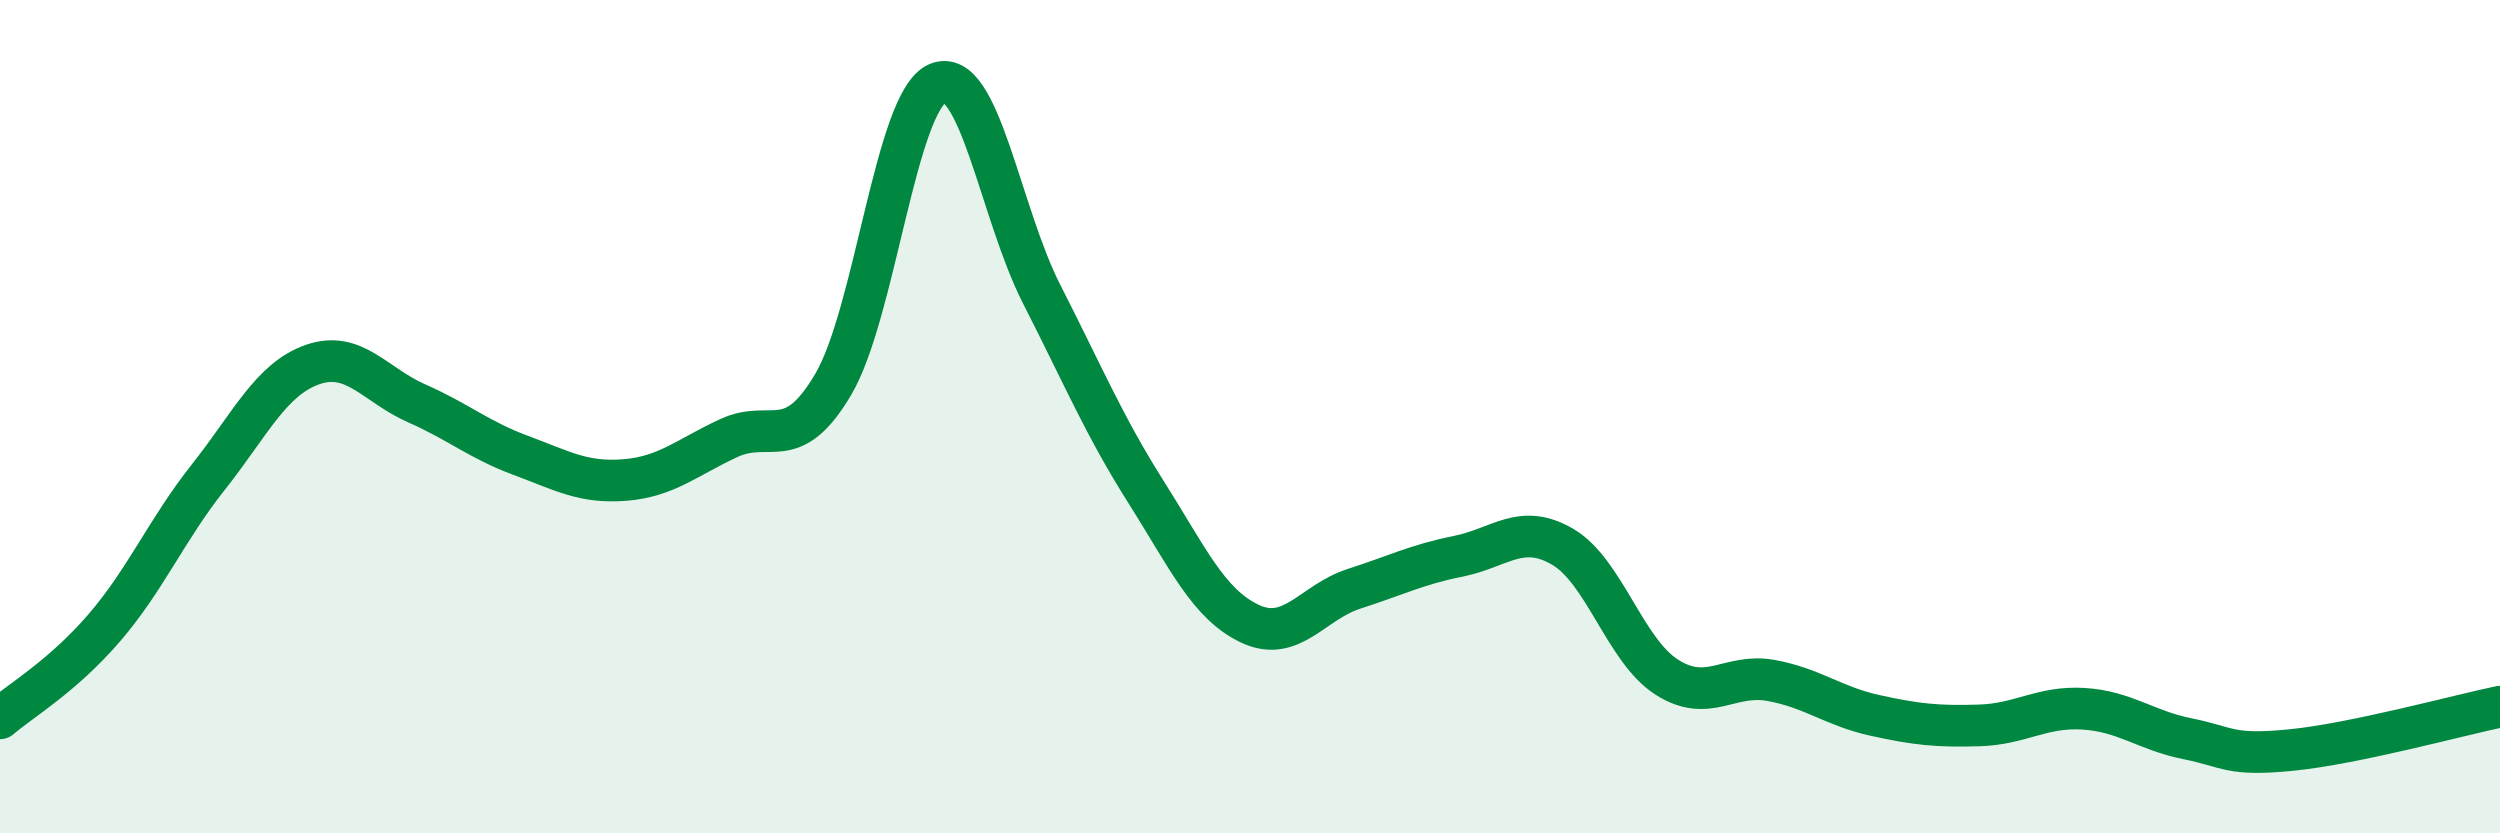 
    <svg width="60" height="20" viewBox="0 0 60 20" xmlns="http://www.w3.org/2000/svg">
      <path
        d="M 0,17.24 C 0.5,16.81 1.5,16.23 2.5,15.07 C 3.5,13.91 4,12.71 5,11.45 C 6,10.19 6.5,9.1 7.5,8.75 C 8.5,8.4 9,9.24 10,9.68 C 11,10.12 11.5,10.56 12.5,10.93 C 13.5,11.3 14,11.6 15,11.52 C 16,11.44 16.5,10.97 17.5,10.51 C 18.5,10.05 19,10.92 20,9.22 C 21,7.52 21.5,2.43 22.5,2 C 23.5,1.57 24,5.1 25,7.06 C 26,9.02 26.5,10.22 27.5,11.8 C 28.5,13.38 29,14.5 30,14.97 C 31,15.44 31.5,14.45 32.5,14.13 C 33.5,13.81 34,13.55 35,13.35 C 36,13.15 36.5,12.54 37.5,13.12 C 38.5,13.7 39,15.61 40,16.25 C 41,16.89 41.5,16.15 42.5,16.33 C 43.5,16.51 44,16.95 45,17.17 C 46,17.39 46.5,17.44 47.5,17.41 C 48.5,17.38 49,16.95 50,17.01 C 51,17.07 51.5,17.53 52.5,17.73 C 53.5,17.93 53.5,18.15 55,18 C 56.5,17.85 59,17.17 60,16.96L60 20L0 20Z"
        fill="#008740"
        opacity="0.1"
        stroke-linecap="round"
        stroke-linejoin="round"
      />
      <path
        d="M 0,17.24 C 0.5,16.81 1.5,16.23 2.5,15.07 C 3.5,13.91 4,12.71 5,11.45 C 6,10.19 6.5,9.1 7.5,8.75 C 8.5,8.4 9,9.24 10,9.68 C 11,10.12 11.5,10.56 12.5,10.93 C 13.5,11.3 14,11.6 15,11.52 C 16,11.44 16.5,10.97 17.5,10.51 C 18.5,10.05 19,10.92 20,9.22 C 21,7.52 21.5,2.43 22.5,2 C 23.5,1.57 24,5.1 25,7.06 C 26,9.02 26.5,10.22 27.5,11.8 C 28.5,13.38 29,14.5 30,14.97 C 31,15.44 31.5,14.45 32.5,14.13 C 33.5,13.81 34,13.55 35,13.35 C 36,13.15 36.5,12.54 37.5,13.12 C 38.5,13.7 39,15.61 40,16.25 C 41,16.89 41.5,16.15 42.5,16.33 C 43.5,16.51 44,16.95 45,17.17 C 46,17.39 46.5,17.44 47.5,17.41 C 48.5,17.38 49,16.95 50,17.01 C 51,17.07 51.5,17.53 52.5,17.73 C 53.5,17.93 53.5,18.15 55,18 C 56.5,17.85 59,17.17 60,16.96"
        stroke="#008740"
        stroke-width="1"
        fill="none"
        stroke-linecap="round"
        stroke-linejoin="round"
      />
    </svg>
  